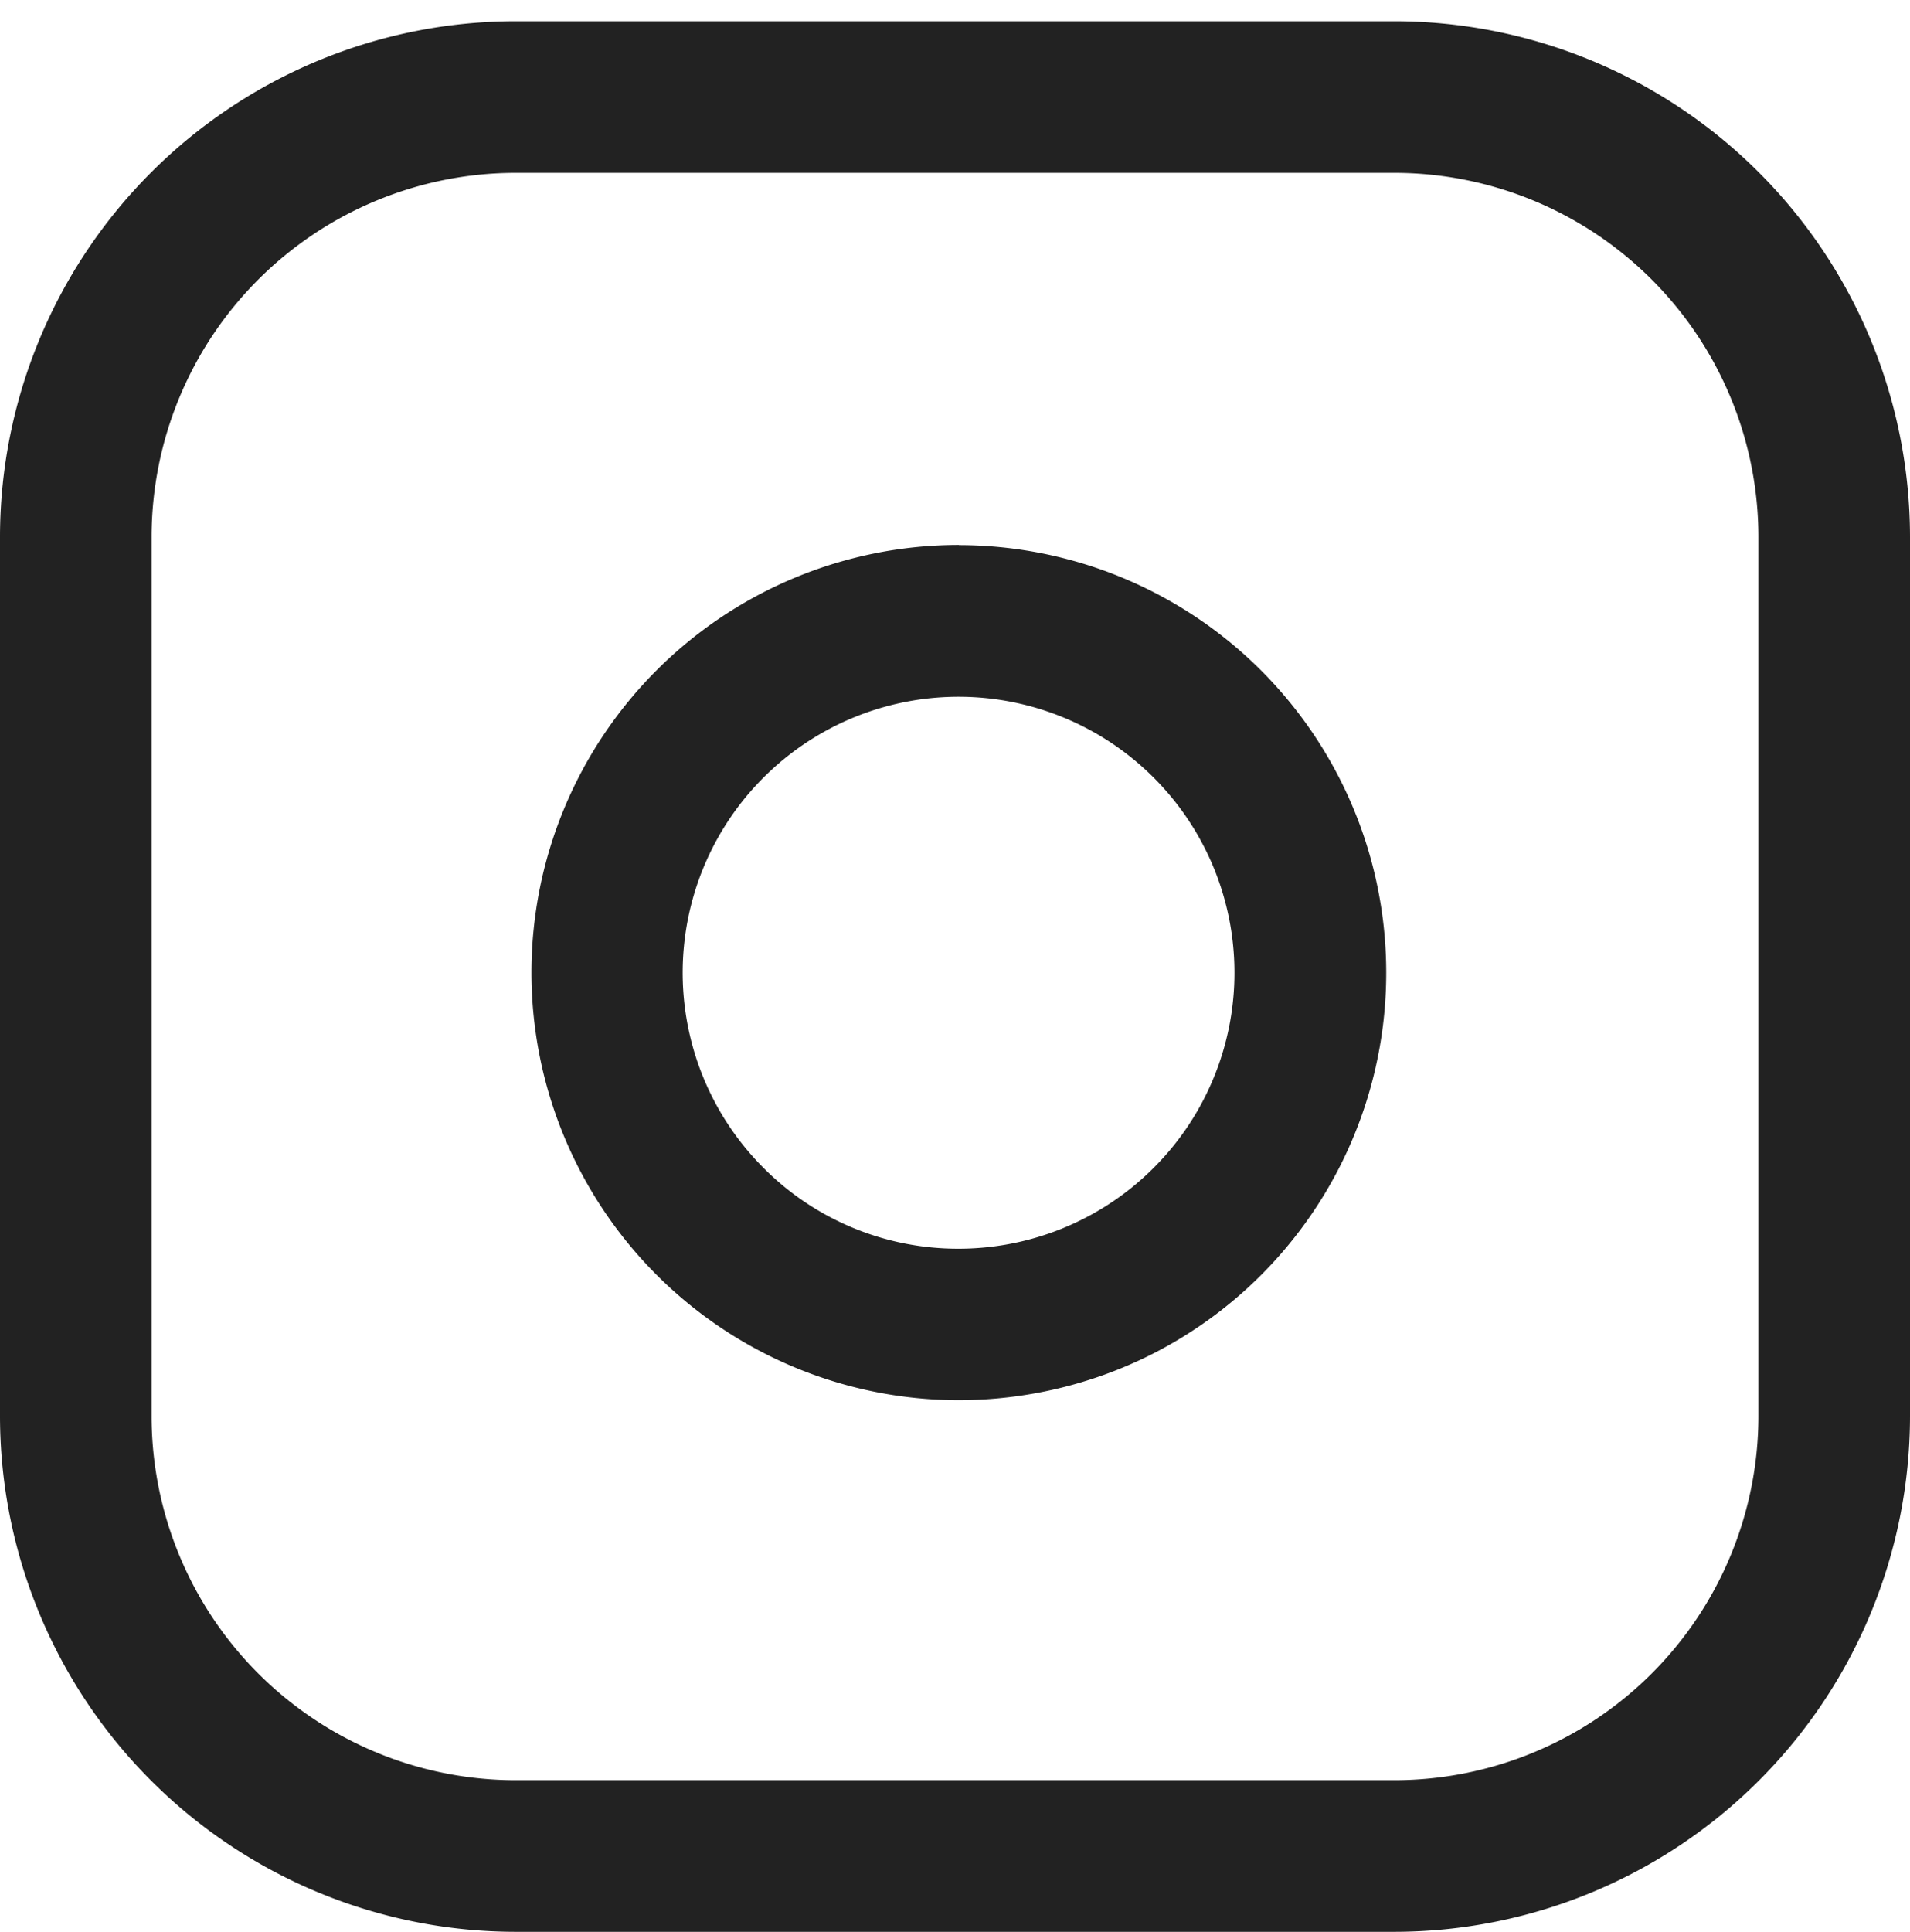 <svg xmlns="http://www.w3.org/2000/svg" width="37.8" height="38.22" viewBox="0 0 37.8 38.22"><g transform="translate(-1.5 -1.08)"><path d="M11.7,1.5H29.1A10.212,10.212,0,0,1,39.3,11.7V29.1A10.212,10.212,0,0,1,29.1,39.3H11.7A10.212,10.212,0,0,1,1.5,29.1V11.7A10.212,10.212,0,0,1,11.7,1.5ZM29.1,36.3a7.208,7.208,0,0,0,7.2-7.2V11.7a7.208,7.208,0,0,0-7.2-7.2H11.7a7.208,7.208,0,0,0-7.2,7.2V29.1a7.208,7.208,0,0,0,7.2,7.2Z" fill="#222"/><path d="M19.022,10.435a8.5,8.5,0,0,1,1.243.092,8.46,8.46,0,0,1,2.563,15.925,8.5,8.5,0,0,1-3.8.9,8.46,8.46,0,0,1,0-16.92Zm0,13.92a5.46,5.46,0,1,0-3.863-1.6A5.427,5.427,0,0,0,19.027,24.355Z" transform="translate(1.45 1.43)" fill="#222"/><path transform="translate(3.72 1.08)" fill="#222"/></g></svg>